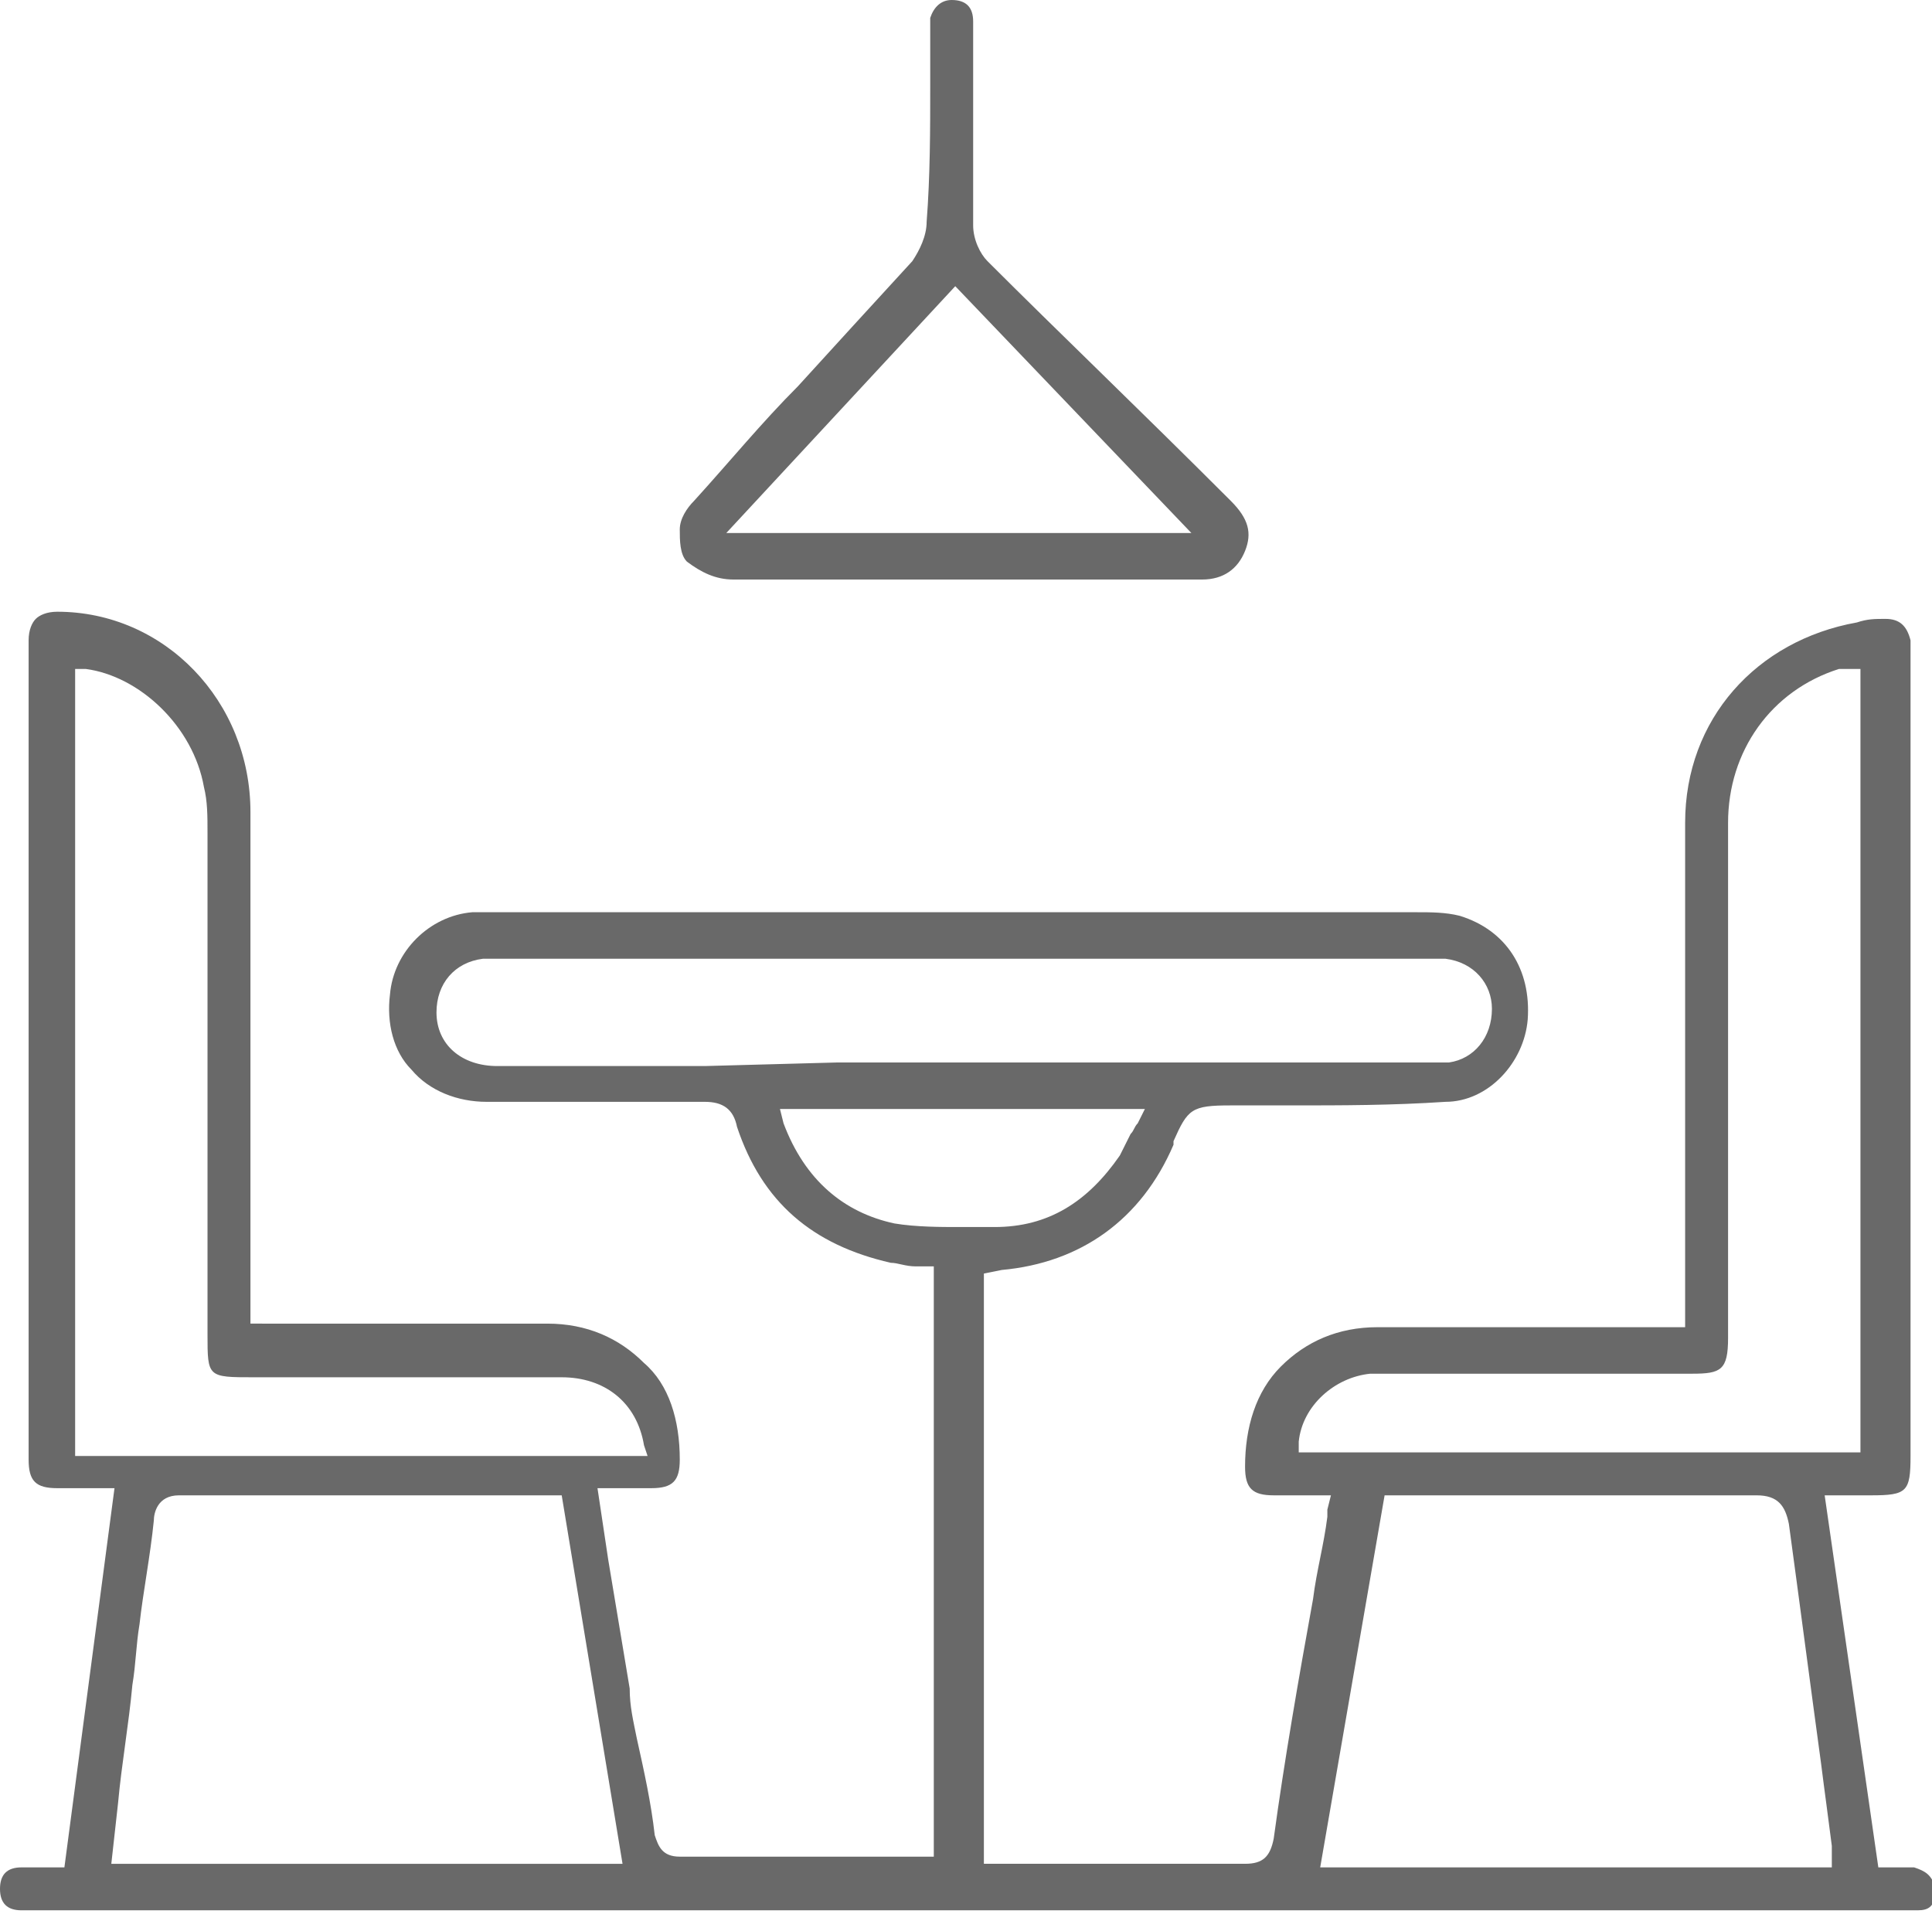 <?xml version="1.0" encoding="utf-8"?>
<!-- Generator: Adobe Illustrator 24.0.1, SVG Export Plug-In . SVG Version: 6.00 Build 0)  -->
<svg version="1.1" id="Layer_1" xmlns="http://www.w3.org/2000/svg" xmlns:xlink="http://www.w3.org/1999/xlink" x="0px" y="0px"
	 viewBox="0 0 54 53.5" style="enable-background:new 0 0 54 53.5;" xml:space="preserve">
<style type="text/css">
	.st0{fill:#FFFFFF;}
	.st1{fill:none;}
	.st2{fill:#605E5E;}
	.st3{fill:#606060;}
	.st4{fill:#AB927B;}
	.st5{fill:#696969;}
</style>
<g>
	<path class="st5" d="M53.5,52.2c-0.2,0-0.3,0-0.5,0c-0.1,0-0.2,0-0.3,0h-0.2L51,41.8h1.3c1,0,1.1-0.1,1.1-1.1c0-7.4,0-14.8,0-22.3
		l0-0.1c0-0.1,0-0.3,0-0.4c-0.1-0.4-0.3-0.6-0.7-0.6c-0.3,0-0.5,0-0.8,0.1c-2.8,0.5-4.8,2.7-4.8,5.6c0,3.1,0,6.2,0,9.2
		c0,1.3,0,2.7,0,4v0.9h-1c-0.8,0-1.5,0-2.3,0c-1.7,0-3.5,0-5.3,0c-1.1,0-2,0.4-2.7,1.1c-0.7,0.7-1,1.7-1,2.8c0,0.6,0.2,0.8,0.8,0.8
		c0.3,0,0.6,0,0.9,0c0.1,0,0.3,0,0.4,0h0.3l-0.1,0.4c0,0.1,0,0.2,0,0.2c-0.1,0.8-0.3,1.5-0.4,2.3c-0.4,2.2-0.8,4.5-1.1,6.7
		c-0.1,0.5-0.3,0.7-0.8,0.7c0,0,0,0,0,0c-1.4,0-2.8,0-4.2,0c-0.5,0-1,0-1.5,0h-1.6V35.6l0.5-0.1c2.2-0.2,3.9-1.4,4.8-3.5l0-0.1
		c0.4-0.9,0.5-1,1.6-1c0.6,0,1.1,0,1.7,0c1.4,0,2.8,0,4.3-0.1c1.2,0,2.2-1.1,2.3-2.3c0.1-1.4-0.6-2.5-1.9-2.9
		c-0.4-0.1-0.8-0.1-1.2-0.1c-8.3,0-16.7,0-24.8,0l-0.9,0c-0.2,0-0.5,0-0.7,0c-1.2,0.1-2.2,1.1-2.3,2.3c-0.1,0.8,0.1,1.6,0.6,2.1
		c0.5,0.6,1.3,0.9,2.1,0.9c1.8,0,3.7,0,6.1,0c0,0,0,0,0,0c0.5,0,0.8,0.2,0.9,0.7c0.7,2.1,2.1,3.3,4.3,3.8c0.2,0,0.4,0.1,0.7,0.1
		c0.1,0,0.2,0,0.3,0l0.2,0v16.5l-0.2,0c0,0-0.1,0-0.1,0c-0.1,0-0.1,0-0.2,0c-0.7,0-1.4,0-2.2,0c-1.5,0-3,0-4.4,0c0,0,0,0,0,0
		c-0.5,0-0.6-0.3-0.7-0.6c-0.1-0.9-0.3-1.8-0.5-2.7c-0.1-0.5-0.2-0.9-0.2-1.4c-0.2-1.2-0.4-2.4-0.6-3.6l-0.3-2l0.7,0
		c0.3,0,0.6,0,0.8,0c0.6,0,0.8-0.2,0.8-0.8c0-1.1-0.3-2.1-1-2.7c-0.7-0.7-1.6-1.1-2.7-1.1c-1.8,0-3.6,0-5.3,0c-0.8,0-1.5,0-2.3,0H7
		v-1c0-1.3,0-2.6,0-4c0-3,0-6.2,0-9.3c0-3.1-2.4-5.6-5.4-5.6c-0.3,0-0.5,0.1-0.6,0.2c-0.1,0.1-0.2,0.3-0.2,0.6c0,7.2,0,14.7,0,22.9
		c0,0.6,0.2,0.8,0.8,0.8c0.3,0,0.6,0,0.9,0c0.1,0,0.3,0,0.4,0h0.3L1.8,52.2l-0.4,0c-0.1,0-0.2,0-0.3,0c-0.1,0-0.1,0-0.2,0
		c-0.1,0-0.2,0-0.3,0c-0.4,0-0.6,0.2-0.6,0.6c0,0.4,0.2,0.6,0.6,0.6c0.6,0,1.3,0,1.9,0c0.2,0,0.5,0,0.7,0l5.7,0c1.5,0,3,0,4.5,0
		c2.1,0,4.3,0,6.4,0c2.7,0,5.5,0,8.2,0c2.7,0,5.4,0,8.1,0c5.2,0,10.4,0,15.7,0H52c0.5,0,1,0,1.6,0c0.3,0,0.5-0.1,0.5-0.6
		C54,52.4,53.8,52.3,53.5,52.2z M2.1,40.6V18.7l0.3,0c1.5,0.2,3,1.6,3.3,3.3c0.1,0.4,0.1,0.8,0.1,1.3c0,3.7,0,7.3,0,11l0,3
		c0,1.2,0,1.2,1.3,1.2l2.5,0c2,0,4,0,6.1,0c1.2,0,2.1,0.7,2.3,1.9l0.1,0.3H2.1z M3.1,52.2l0.2-1.8c0.1-1.1,0.3-2.2,0.4-3.3
		c0.1-0.6,0.1-1.1,0.2-1.7c0.1-0.9,0.3-1.9,0.4-2.9c0-0.2,0.1-0.7,0.7-0.7c0,0,0,0,0,0c2.4,0,4.8,0,7.2,0l3,0c0.1,0,0.1,0,0.2,0
		c0,0,0.1,0,0.1,0l0.2,0l1.7,10.3H3.1z M19.7,29.8c-0.7,0-1.5,0-2.2,0c-1.2,0-2.4,0-3.6,0c-1,0-1.7-0.6-1.7-1.5
		c0-0.8,0.5-1.4,1.3-1.5c0.2,0,0.4,0,0.6,0h0.1c3.5,0,7,0,10.5,0h4.9c3.4,0,6.8,0,10.1,0h0.1c0.2,0,0.4,0,0.6,0
		c0.8,0.1,1.3,0.7,1.3,1.4c0,0.8-0.5,1.4-1.2,1.5c-0.2,0-0.5,0-0.7,0c-5.5,0-11,0-16.4,0L19.7,29.8z M25,34.2
		c-1.4-0.3-2.5-1.2-3.1-2.8L21.8,31h10.2l-0.2,0.4c-0.1,0.1-0.1,0.2-0.2,0.3c-0.1,0.2-0.2,0.4-0.3,0.6c-0.9,1.3-2,2-3.5,2l-0.1,0
		c-0.3,0-0.6,0-0.9,0C26.3,34.3,25.6,34.3,25,34.2z M36.3,40.6l0-0.3c0.1-1,1-1.8,2-1.9c0.5,0,1,0,1.5,0c0.2,0,0.4,0,0.5,0
		c1,0,2.1,0,3.1,0c1.3,0,2.6,0,3.9,0c0.8,0,1-0.1,1-1l0-4.4c0-3.3,0-6.7,0-10c0-2,1.2-3.7,3.1-4.3c0.1,0,0.1,0,0.2,0
		c0,0,0.1,0,0.1,0l0.3,0v21.9H36.3z M36.9,52.2l1.8-10.4h0.8c0.8,0,1.6,0,2.3,0c2.4,0,4.9,0,7.3,0c0,0,0,0,0,0
		c0.6,0,0.8,0.3,0.9,0.8c0.3,2.2,0.6,4.5,0.9,6.7c0.1,0.8,0.2,1.5,0.3,2.3c0,0,0,0.1,0,0.2l0,0.4H36.9z"/>
	<path class="st5" d="M20.5,16.2c1.6,0,3.2,0,4.7,0l1.8,0c0.7,0,1.3,0,2,0c1.5,0,3.1,0,4.6,0c0.6,0,1-0.3,1.2-0.8
		c0.2-0.5,0.1-0.9-0.4-1.4c-2.6-2.6-4.8-4.7-6.8-6.7c-0.2-0.2-0.4-0.6-0.4-1c0-0.8,0-1.7,0-2.5c0-0.3,0-0.7,0-1l0-0.5
		c0-0.6,0-1.1,0-1.7c0-0.4-0.2-0.6-0.6-0.6c0,0,0,0,0,0c-0.3,0-0.5,0.2-0.6,0.5c0,0.1,0,0.3,0,0.4l0,0.1c0,0.5,0,1,0,1.4
		c0,1.2,0,2.5-0.1,3.8c0,0.4-0.2,0.8-0.4,1.1c-1.1,1.2-2.2,2.4-3.2,3.5c-1,1-1.9,2.1-2.9,3.2c-0.2,0.2-0.4,0.5-0.4,0.8
		c0,0.3,0,0.7,0.2,0.9C19.6,16,20,16.2,20.5,16.2z M26.7,8l6.6,6.9h-13L26.7,8z"/>
</g>
</svg>

